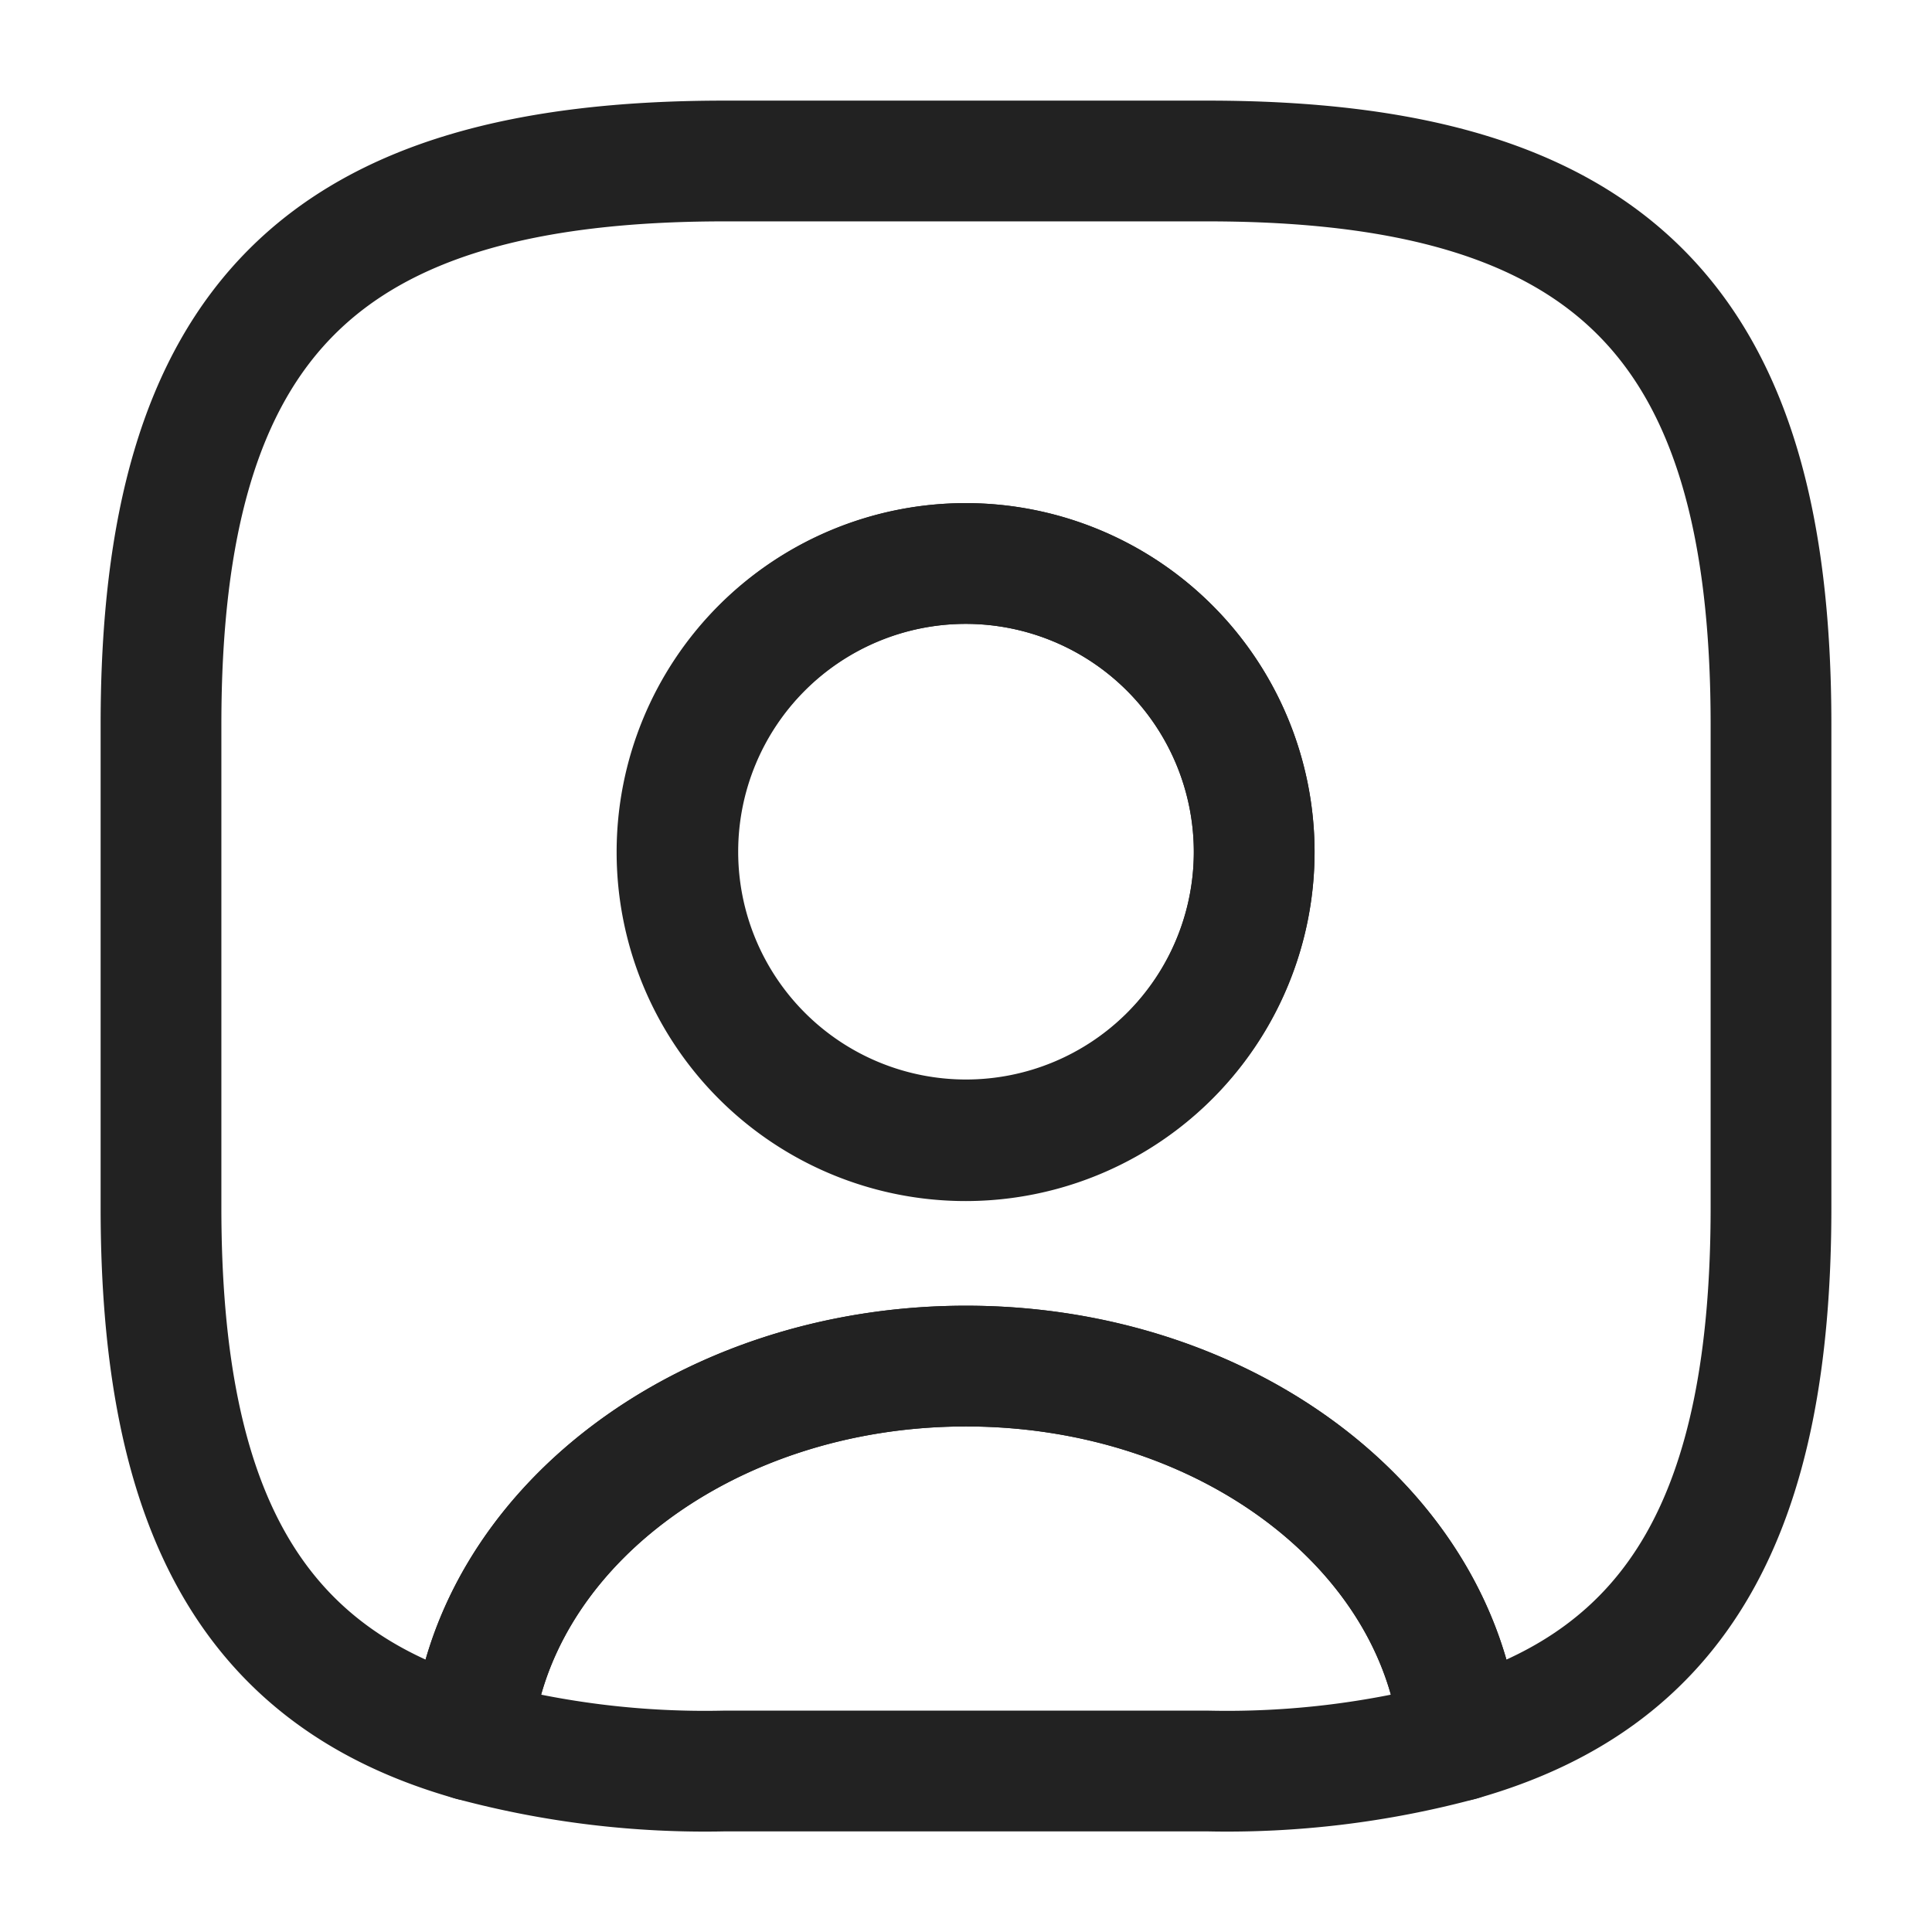<svg xmlns="http://www.w3.org/2000/svg" width="24" height="24" viewBox="0 0 24 24">
    <g data-name="vuesax/linear/user-square">
        <path d="M12.28 4.65a11.152 11.152 0 0 1-3.14.38h-6A11.152 11.152 0 0 1 0 4.65C.22 2.05 2.89 0 6.14 0s5.92 2.05 6.14 4.65z" transform="translate(5.86 16.97)" style="stroke:#222;stroke-linecap:round;stroke-linejoin:round;stroke-width:1.5px;fill:none"/>
        <path data-name="Vector" d="M13 0H7C2 0 0 2 0 7v6c0 3.78 1.14 5.85 3.86 6.62.22-2.6 2.89-4.65 6.14-4.65s5.92 2.05 6.14 4.65C18.86 18.85 20 16.78 20 13V7c0-5-2-7-7-7zm-3 12.17a3.585 3.585 0 1 1 3.58-3.59A3.585 3.585 0 0 1 10 12.17z" transform="translate(2 2)" style="stroke:#222;stroke-linecap:round;stroke-linejoin:round;stroke-width:1.5px;fill:none"/>
        <path data-name="Vector" d="M7.16 3.58A3.58 3.58 0 1 1 3.58 0a3.585 3.585 0 0 1 3.58 3.58z" transform="translate(8.42 7)" style="stroke:#222;stroke-linecap:round;stroke-linejoin:round;stroke-width:1.5px;fill:none"/>
    </g>
</svg>
